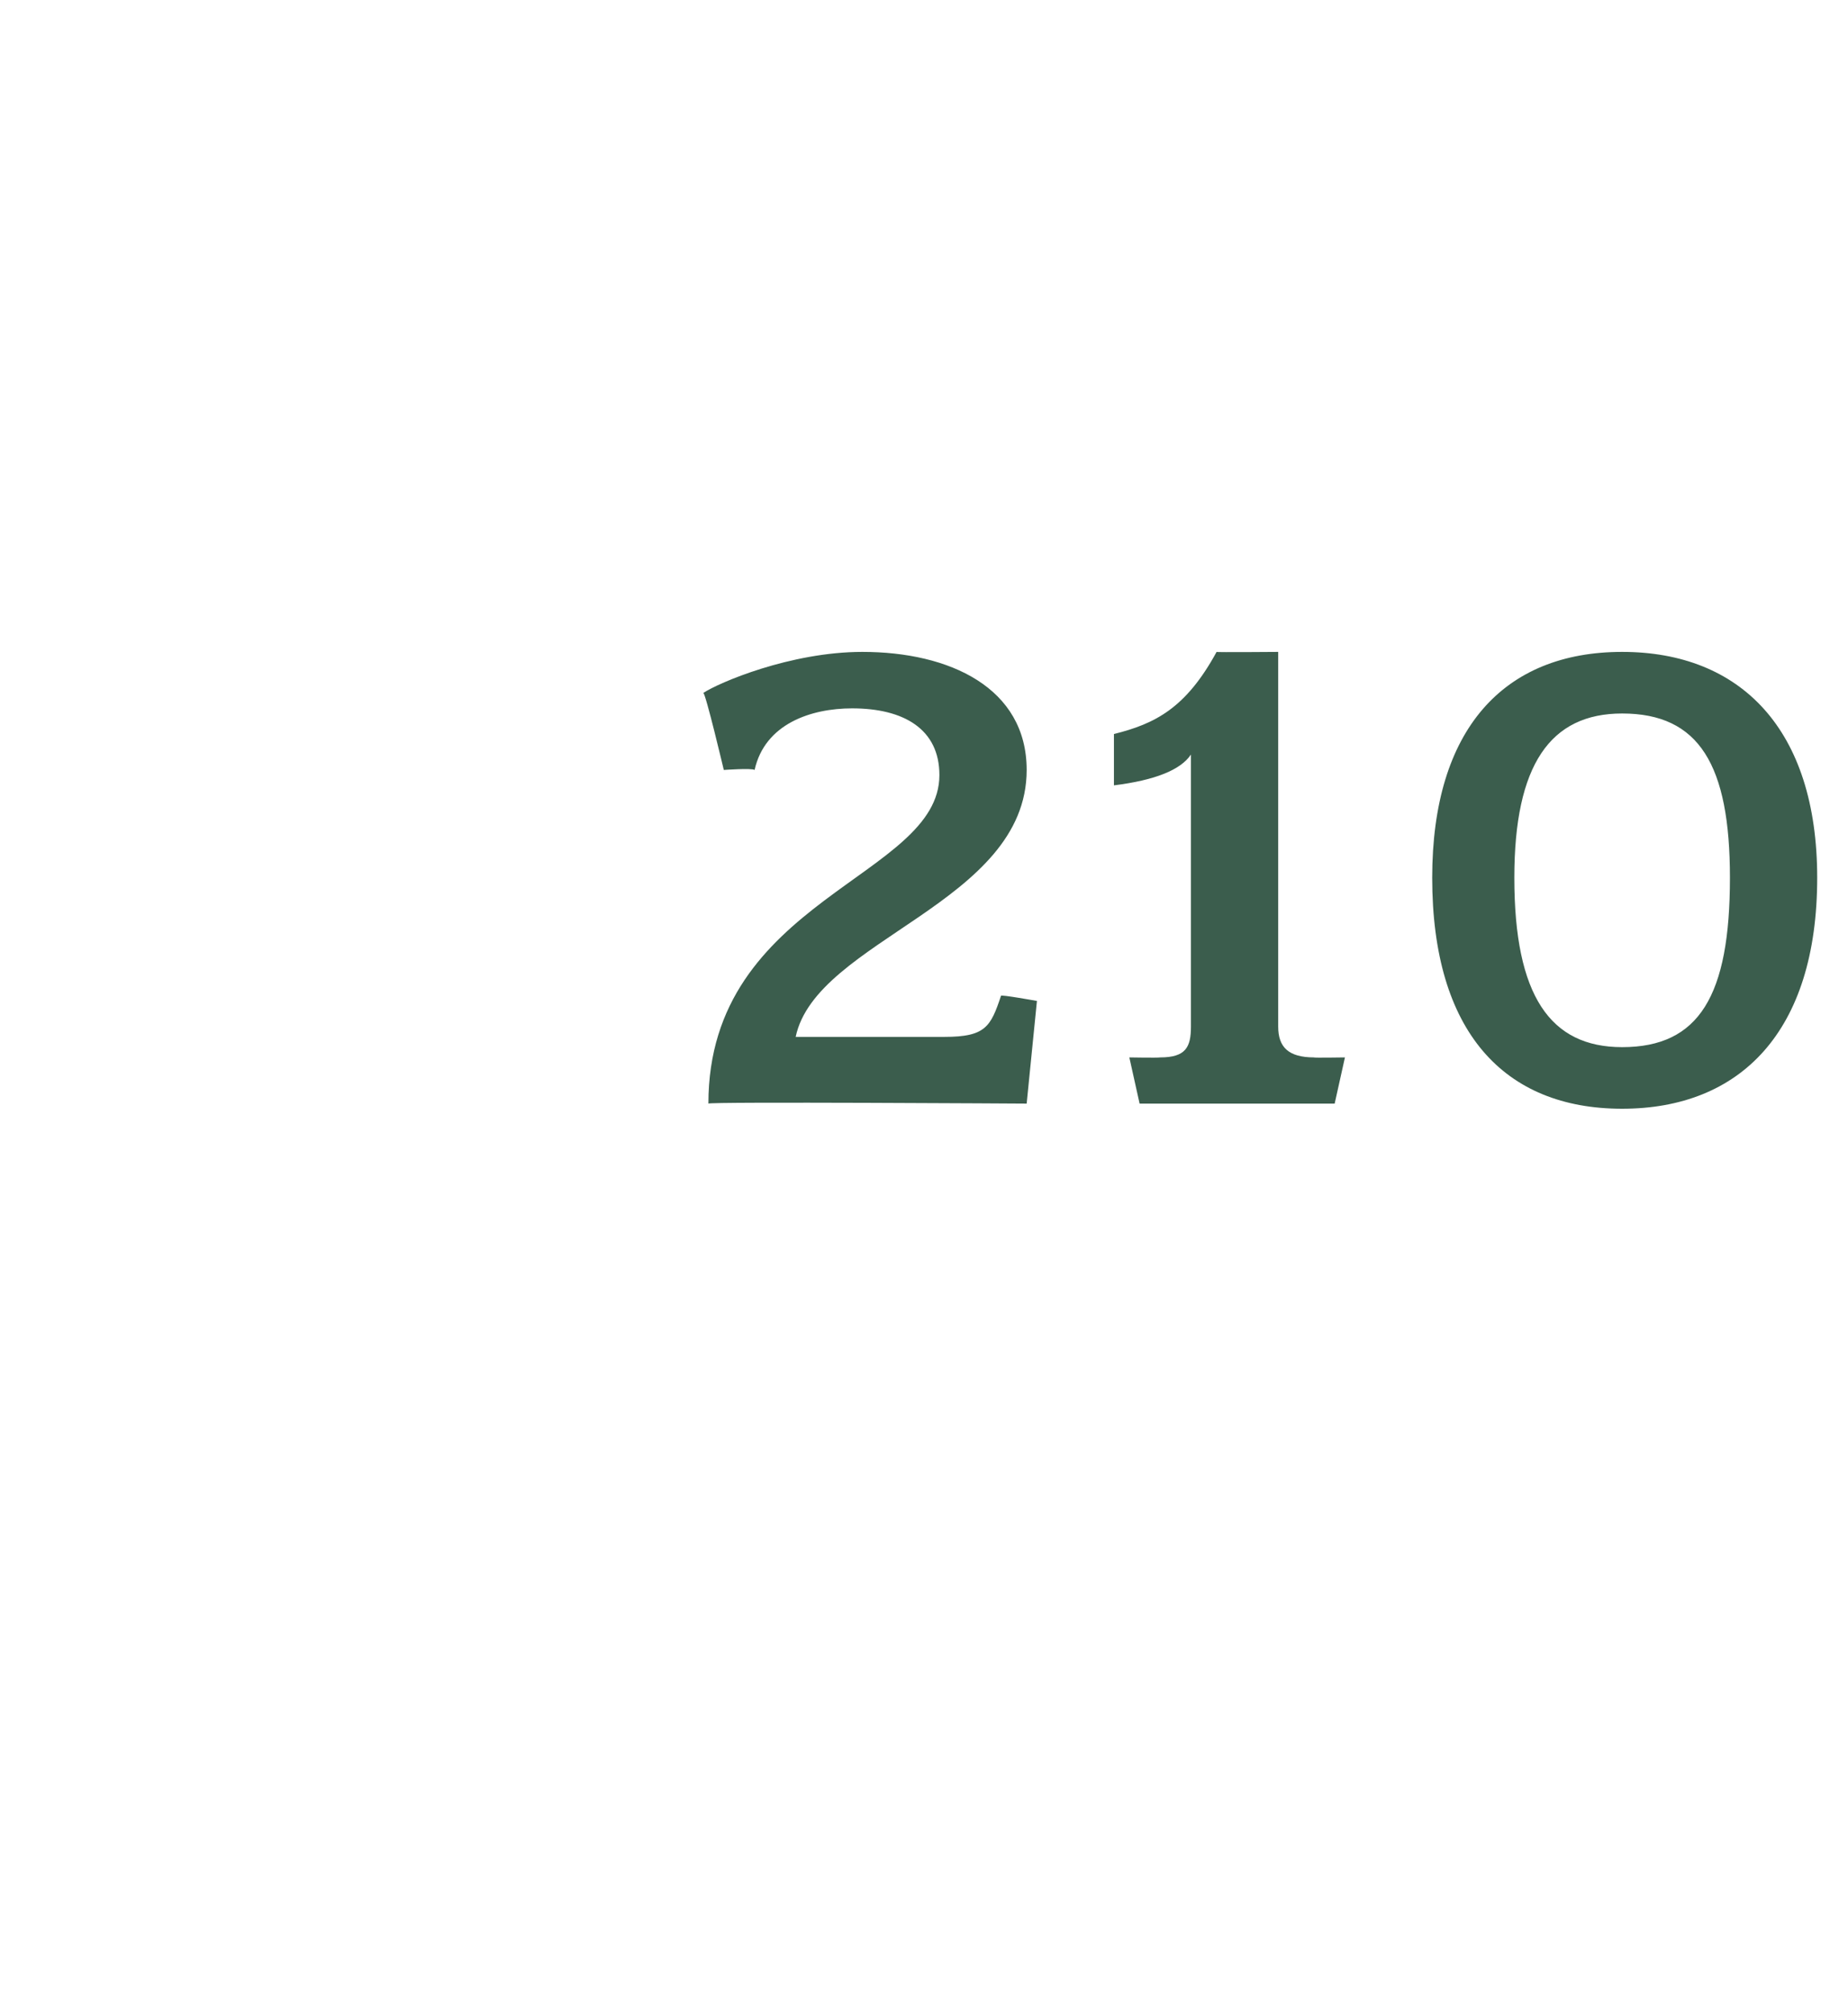 <?xml version="1.0" standalone="no"?><!DOCTYPE svg PUBLIC "-//W3C//DTD SVG 1.1//EN" "http://www.w3.org/Graphics/SVG/1.1/DTD/svg11.dtd"><svg xmlns="http://www.w3.org/2000/svg" version="1.1" width="36px" height="39.2px" viewBox="0 -1 36 39.2" style="top:-1px">  <desc>210</desc>  <defs/>  <g id="Polygon68384">    <path d="M 20 20.5 C 20 20.5 13.78 20.46 13.8 20.5 C 13.8 16.5 18.3 16.1 18.3 14.1 C 18.3 13.2 17.6 12.8 16.6 12.8 C 15.8 12.8 14.9 13.1 14.7 14 C 14.65 13.96 14.1 14 14.1 14 C 14.1 14 13.74 12.48 13.7 12.5 C 14 12.3 15.4 11.7 16.8 11.7 C 18.5 11.7 20 12.4 20 14 C 20 16.6 15.9 17.3 15.5 19.2 C 15.5 19.2 18.4 19.2 18.4 19.2 C 19.2 19.2 19.3 19 19.5 18.4 C 19.48 18.37 20.2 18.5 20.2 18.5 L 20 20.5 Z M 26 20.5 L 22.2 20.5 L 22 19.6 C 22 19.6 22.56 19.61 22.6 19.6 C 23.1 19.6 23.2 19.4 23.2 19 C 23.2 19 23.2 13.7 23.2 13.7 C 23 14 22.5 14.2 21.7 14.3 C 21.7 14.3 21.7 13.3 21.7 13.3 C 22.5 13.1 23.1 12.8 23.7 11.7 C 23.69 11.71 24.9 11.7 24.9 11.7 C 24.9 11.7 24.9 18.96 24.9 19 C 24.9 19.4 25.1 19.6 25.6 19.6 C 25.57 19.61 26.2 19.6 26.2 19.6 L 26 20.5 Z M 31.6 20.6 C 29.3 20.6 27.9 19.1 27.9 16.1 C 27.9 13.2 29.3 11.7 31.6 11.7 C 33.9 11.7 35.4 13.2 35.4 16.1 C 35.4 19.1 33.9 20.6 31.6 20.6 Z M 31.6 12.9 C 30.2 12.9 29.5 13.9 29.5 16.1 C 29.5 18.4 30.2 19.4 31.6 19.4 C 33.1 19.4 33.7 18.4 33.7 16.1 C 33.7 13.9 33.1 12.9 31.6 12.9 Z " stroke="none" fill="#3b5d4d"/>  </g></svg>